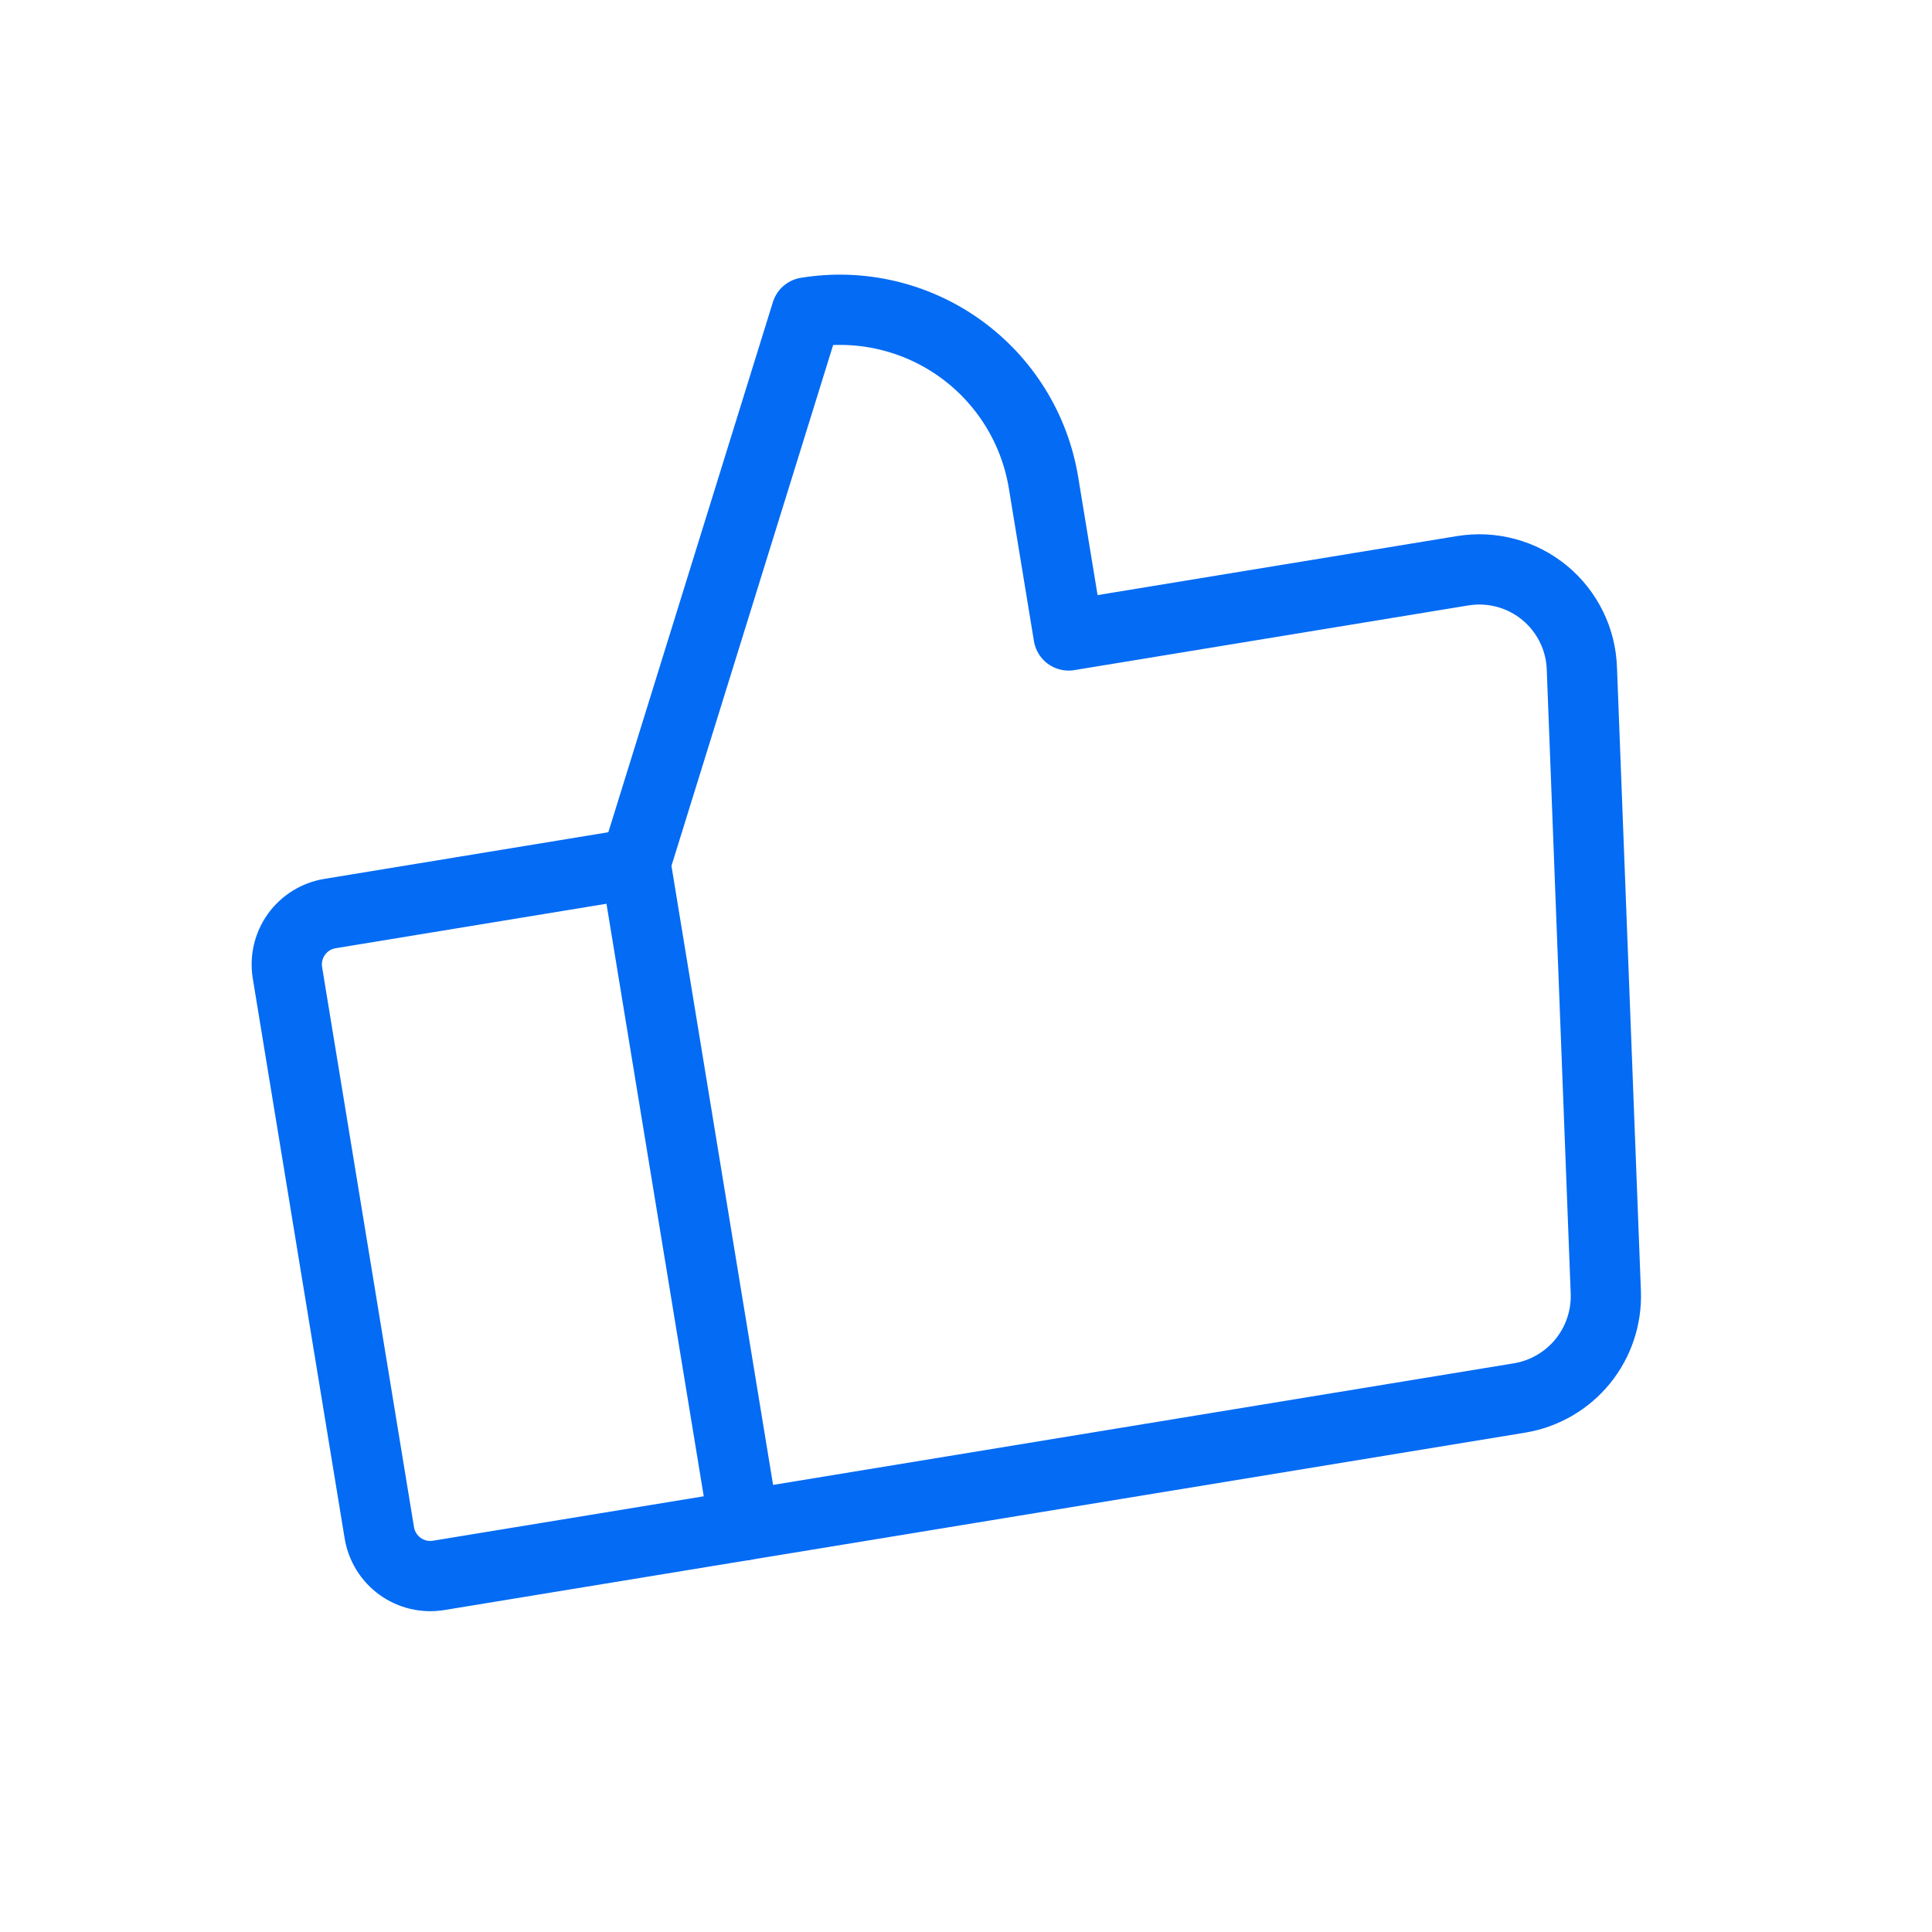 <svg width="55" height="55" viewBox="0 0 55 55" fill="none" xmlns="http://www.w3.org/2000/svg">
<path d="M9.394 26.007L18.09 24.579L21.183 43.421L12.487 44.848C12.102 44.911 11.709 44.819 11.392 44.592C11.076 44.365 10.863 44.021 10.799 43.637L8.183 27.694C8.12 27.309 8.212 26.916 8.439 26.599C8.666 26.283 9.01 26.07 9.394 26.007V26.007Z" stroke="#046BF4" stroke-width="2" stroke-linecap="round" stroke-linejoin="round"/>
<path d="M18.09 24.579L22.958 8.896C24.496 8.644 26.07 9.013 27.336 9.921C28.602 10.83 29.455 12.204 29.707 13.742L30.421 18.09L41.635 16.249C42.046 16.181 42.467 16.201 42.869 16.309C43.272 16.416 43.646 16.609 43.968 16.873C44.29 17.138 44.551 17.468 44.735 17.842C44.919 18.215 45.02 18.624 45.033 19.041L45.714 36.79C45.74 37.502 45.507 38.2 45.057 38.754C44.606 39.307 43.971 39.677 43.267 39.796L21.183 43.421" stroke="#046BF4" stroke-width="2" stroke-linecap="round" stroke-linejoin="round"/>
</svg>
